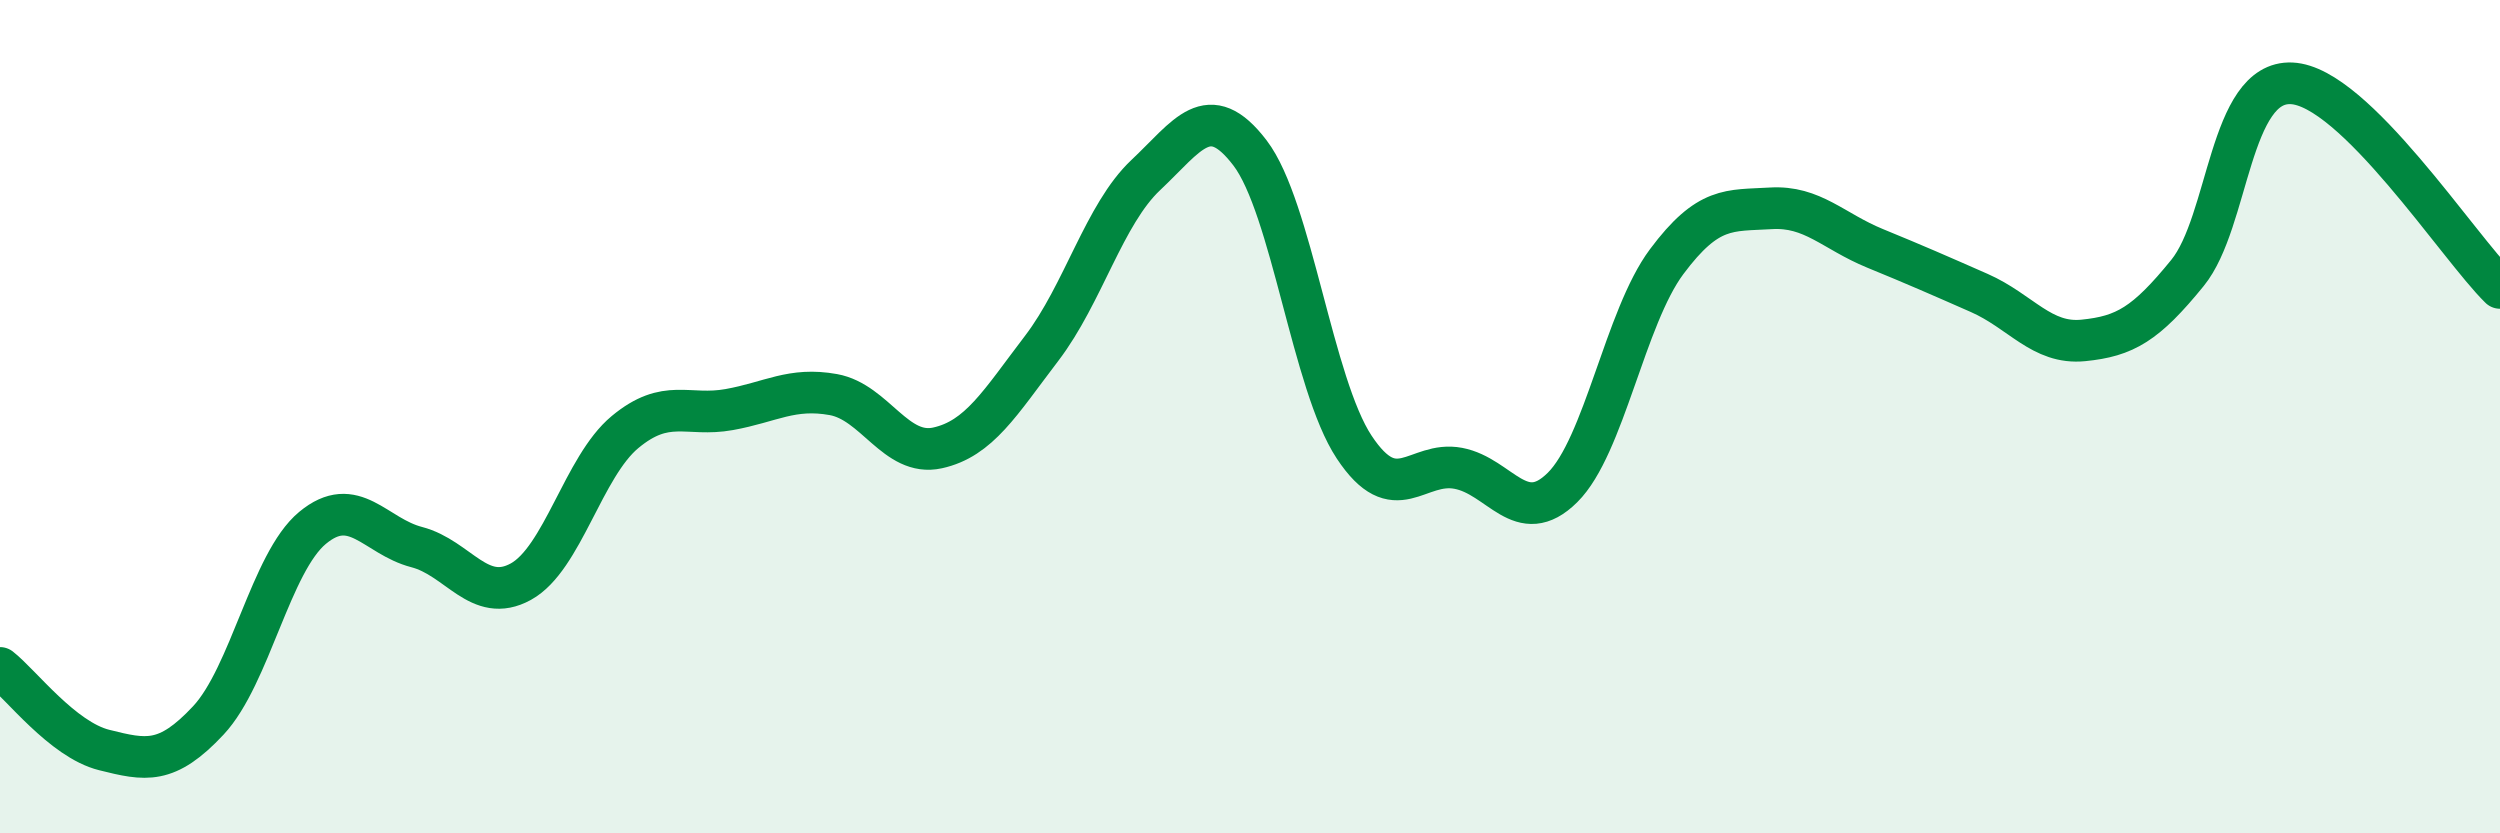 
    <svg width="60" height="20" viewBox="0 0 60 20" xmlns="http://www.w3.org/2000/svg">
      <path
        d="M 0,16.03 C 0.5,16.42 1.5,17.75 2.5,18 C 3.5,18.25 4,18.36 5,17.29 C 6,16.22 6.5,13.5 7.5,12.67 C 8.5,11.84 9,12.87 10,13.13 C 11,13.39 11.5,14.51 12.5,13.96 C 13.5,13.41 14,11.2 15,10.37 C 16,9.54 16.5,10.01 17.5,9.83 C 18.5,9.65 19,9.29 20,9.47 C 21,9.65 21.5,10.97 22.5,10.75 C 23.5,10.53 24,9.67 25,8.36 C 26,7.05 26.5,5.14 27.5,4.2 C 28.5,3.26 29,2.36 30,3.67 C 31,4.98 31.5,9.22 32.5,10.73 C 33.5,12.24 34,11.05 35,11.24 C 36,11.43 36.5,12.69 37.5,11.7 C 38.5,10.71 39,7.62 40,6.28 C 41,4.94 41.5,5.06 42.5,5 C 43.5,4.94 44,5.55 45,5.96 C 46,6.37 46.5,6.59 47.5,7.03 C 48.5,7.47 49,8.27 50,8.17 C 51,8.07 51.5,7.78 52.5,6.55 C 53.5,5.32 53.5,1.93 55,2 C 56.5,2.07 59,5.93 60,6.91L60 20L0 20Z"
        fill="#008740"
        opacity="0.1"
        stroke-linecap="round"
        stroke-linejoin="round"
      />
      <path
        d="M 0,16.03 C 0.5,16.42 1.5,17.75 2.5,18 C 3.5,18.25 4,18.36 5,17.29 C 6,16.22 6.5,13.5 7.5,12.67 C 8.5,11.84 9,12.87 10,13.13 C 11,13.39 11.5,14.51 12.5,13.96 C 13.5,13.41 14,11.2 15,10.37 C 16,9.54 16.5,10.01 17.5,9.83 C 18.5,9.65 19,9.29 20,9.47 C 21,9.65 21.5,10.97 22.5,10.75 C 23.5,10.53 24,9.67 25,8.36 C 26,7.05 26.5,5.14 27.5,4.2 C 28.5,3.26 29,2.36 30,3.67 C 31,4.98 31.5,9.22 32.5,10.73 C 33.5,12.24 34,11.05 35,11.24 C 36,11.43 36.5,12.69 37.5,11.7 C 38.5,10.71 39,7.62 40,6.28 C 41,4.94 41.5,5.06 42.5,5 C 43.5,4.94 44,5.55 45,5.96 C 46,6.37 46.5,6.59 47.5,7.03 C 48.5,7.47 49,8.27 50,8.17 C 51,8.07 51.5,7.78 52.5,6.55 C 53.5,5.32 53.5,1.93 55,2 C 56.5,2.07 59,5.93 60,6.91"
        stroke="#008740"
        stroke-width="1"
        fill="none"
        stroke-linecap="round"
        stroke-linejoin="round"
      />
    </svg>
  